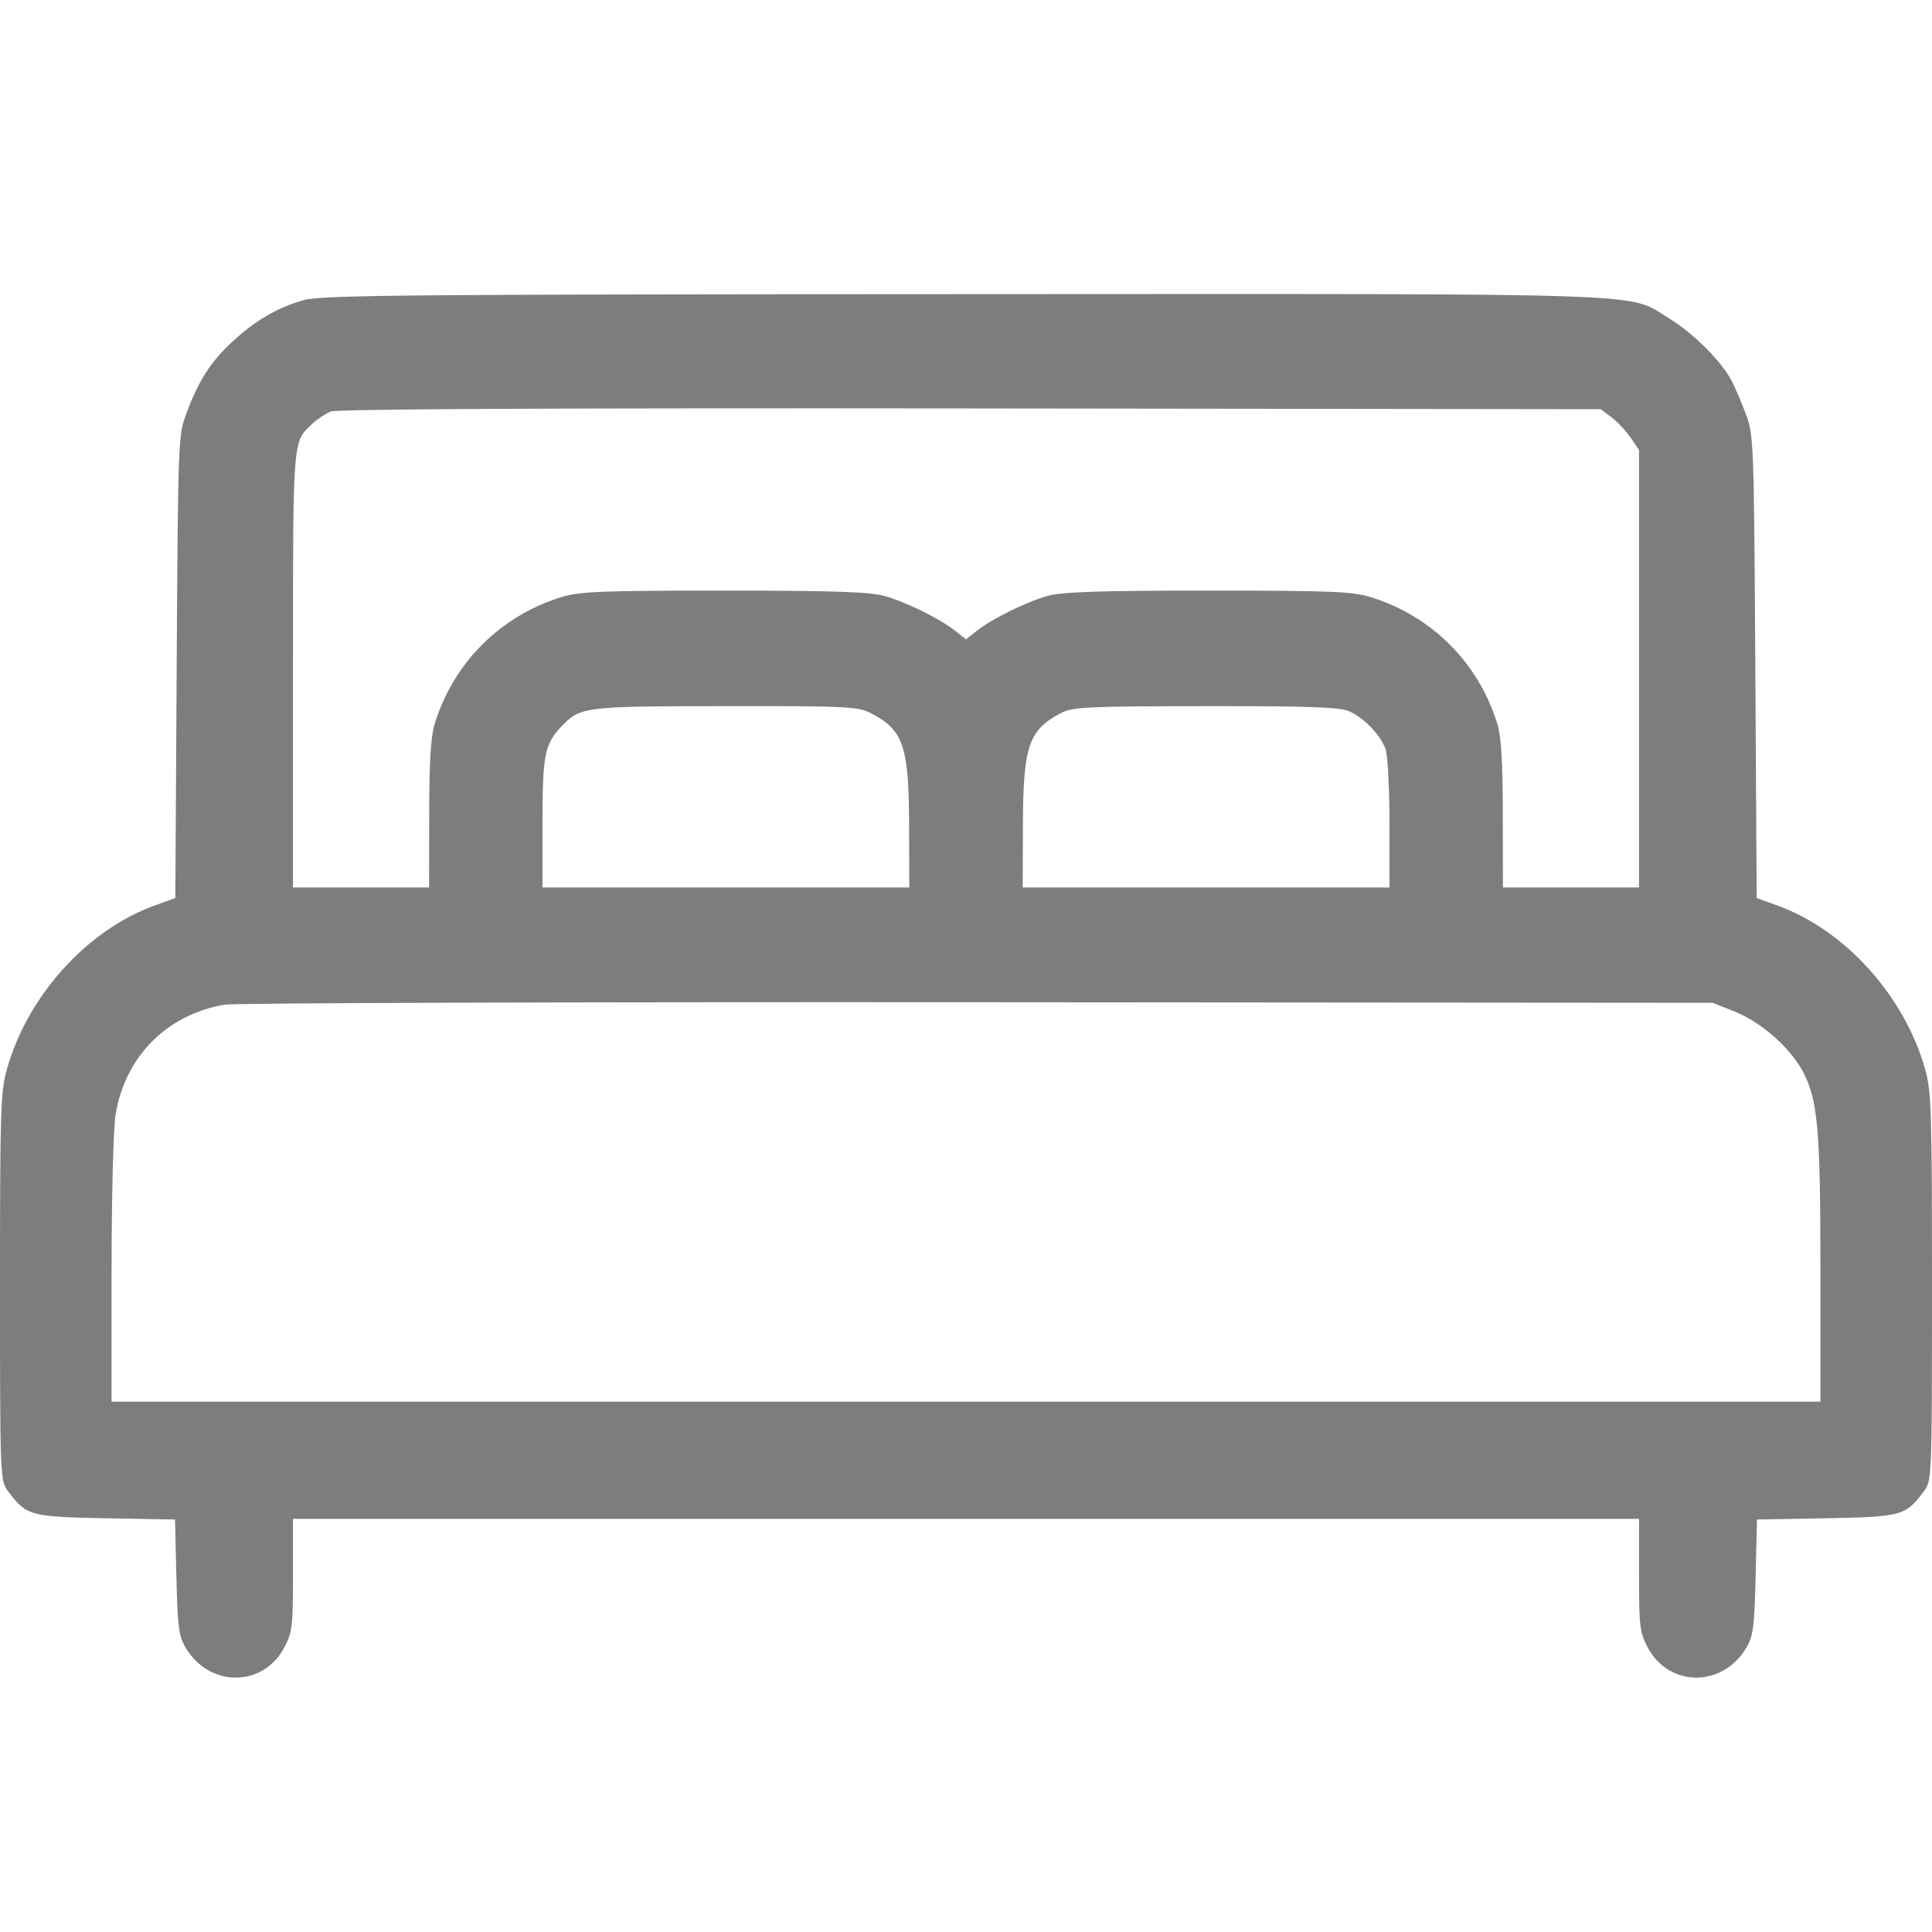 <svg width="20" height="20" viewBox="0 0 20 20" fill="none" xmlns="http://www.w3.org/2000/svg">
<path fill-rule="evenodd" clip-rule="evenodd" d="M3.152 3.105C2.881 3.177 2.637 3.32 2.395 3.547C2.178 3.749 2.054 3.945 1.93 4.278C1.845 4.506 1.843 4.549 1.829 6.903L1.815 9.296L1.592 9.377C0.895 9.633 0.285 10.311 0.072 11.066C0.006 11.297 0 11.498 0 13.323C0 15.285 0.002 15.328 0.081 15.434C0.273 15.692 0.311 15.702 1.095 15.717L1.812 15.73L1.826 16.324C1.838 16.836 1.851 16.936 1.92 17.054C2.165 17.471 2.723 17.471 2.944 17.053C3.025 16.9 3.033 16.833 3.033 16.304V15.723H10H16.967V16.304C16.967 16.833 16.975 16.9 17.056 17.053C17.277 17.471 17.835 17.471 18.08 17.054C18.149 16.936 18.162 16.836 18.174 16.324L18.188 15.73L18.905 15.717C19.689 15.702 19.727 15.692 19.919 15.434C19.998 15.328 20 15.285 20 13.323C20 11.498 19.994 11.297 19.928 11.066C19.715 10.311 19.105 9.633 18.408 9.377L18.185 9.296L18.171 6.903C18.157 4.589 18.154 4.503 18.075 4.291C18.03 4.171 17.963 4.014 17.926 3.942C17.822 3.742 17.526 3.446 17.28 3.297C16.834 3.025 17.308 3.042 9.982 3.045C4.287 3.047 3.336 3.055 3.152 3.105ZM16.68 4.318C16.741 4.363 16.83 4.458 16.879 4.529L16.967 4.658V6.923V9.187H16.262H15.558L15.557 8.433C15.557 7.902 15.541 7.627 15.502 7.5C15.31 6.866 14.825 6.378 14.191 6.182C14 6.123 13.787 6.114 12.505 6.114C11.361 6.114 10.994 6.127 10.841 6.17C10.618 6.233 10.266 6.407 10.108 6.533L10 6.619L9.892 6.533C9.734 6.407 9.382 6.233 9.159 6.17C9.006 6.127 8.639 6.114 7.495 6.114C6.213 6.114 6 6.123 5.809 6.182C5.175 6.378 4.69 6.866 4.498 7.5C4.459 7.627 4.443 7.902 4.443 8.433L4.442 9.187H3.738H3.033V6.934C3.033 4.515 3.028 4.578 3.235 4.385C3.286 4.338 3.371 4.282 3.425 4.26C3.489 4.234 5.765 4.223 10.046 4.228L16.57 4.236L16.68 4.318ZM9.013 7.382C9.353 7.556 9.409 7.721 9.411 8.551L9.413 9.187H7.515H5.616V8.524C5.616 7.818 5.637 7.708 5.805 7.528C6.005 7.315 6.032 7.311 7.506 7.31C8.767 7.308 8.879 7.314 9.013 7.382ZM13.964 7.362C14.116 7.427 14.285 7.601 14.342 7.751C14.365 7.813 14.384 8.151 14.384 8.524V9.187H12.485H10.587L10.589 8.551C10.591 7.726 10.647 7.56 10.978 7.384C11.104 7.318 11.229 7.312 12.477 7.31C13.549 7.309 13.865 7.32 13.964 7.362ZM17.963 10.474C18.242 10.587 18.544 10.857 18.672 11.109C18.819 11.4 18.845 11.705 18.845 13.15L18.845 14.51H10H1.155L1.155 13.15C1.155 12.402 1.173 11.678 1.196 11.541C1.293 10.94 1.725 10.503 2.324 10.4C2.423 10.383 5.931 10.372 10.117 10.375L17.73 10.381L17.963 10.474Z" fill="#7D7D7D"/>
</svg>
